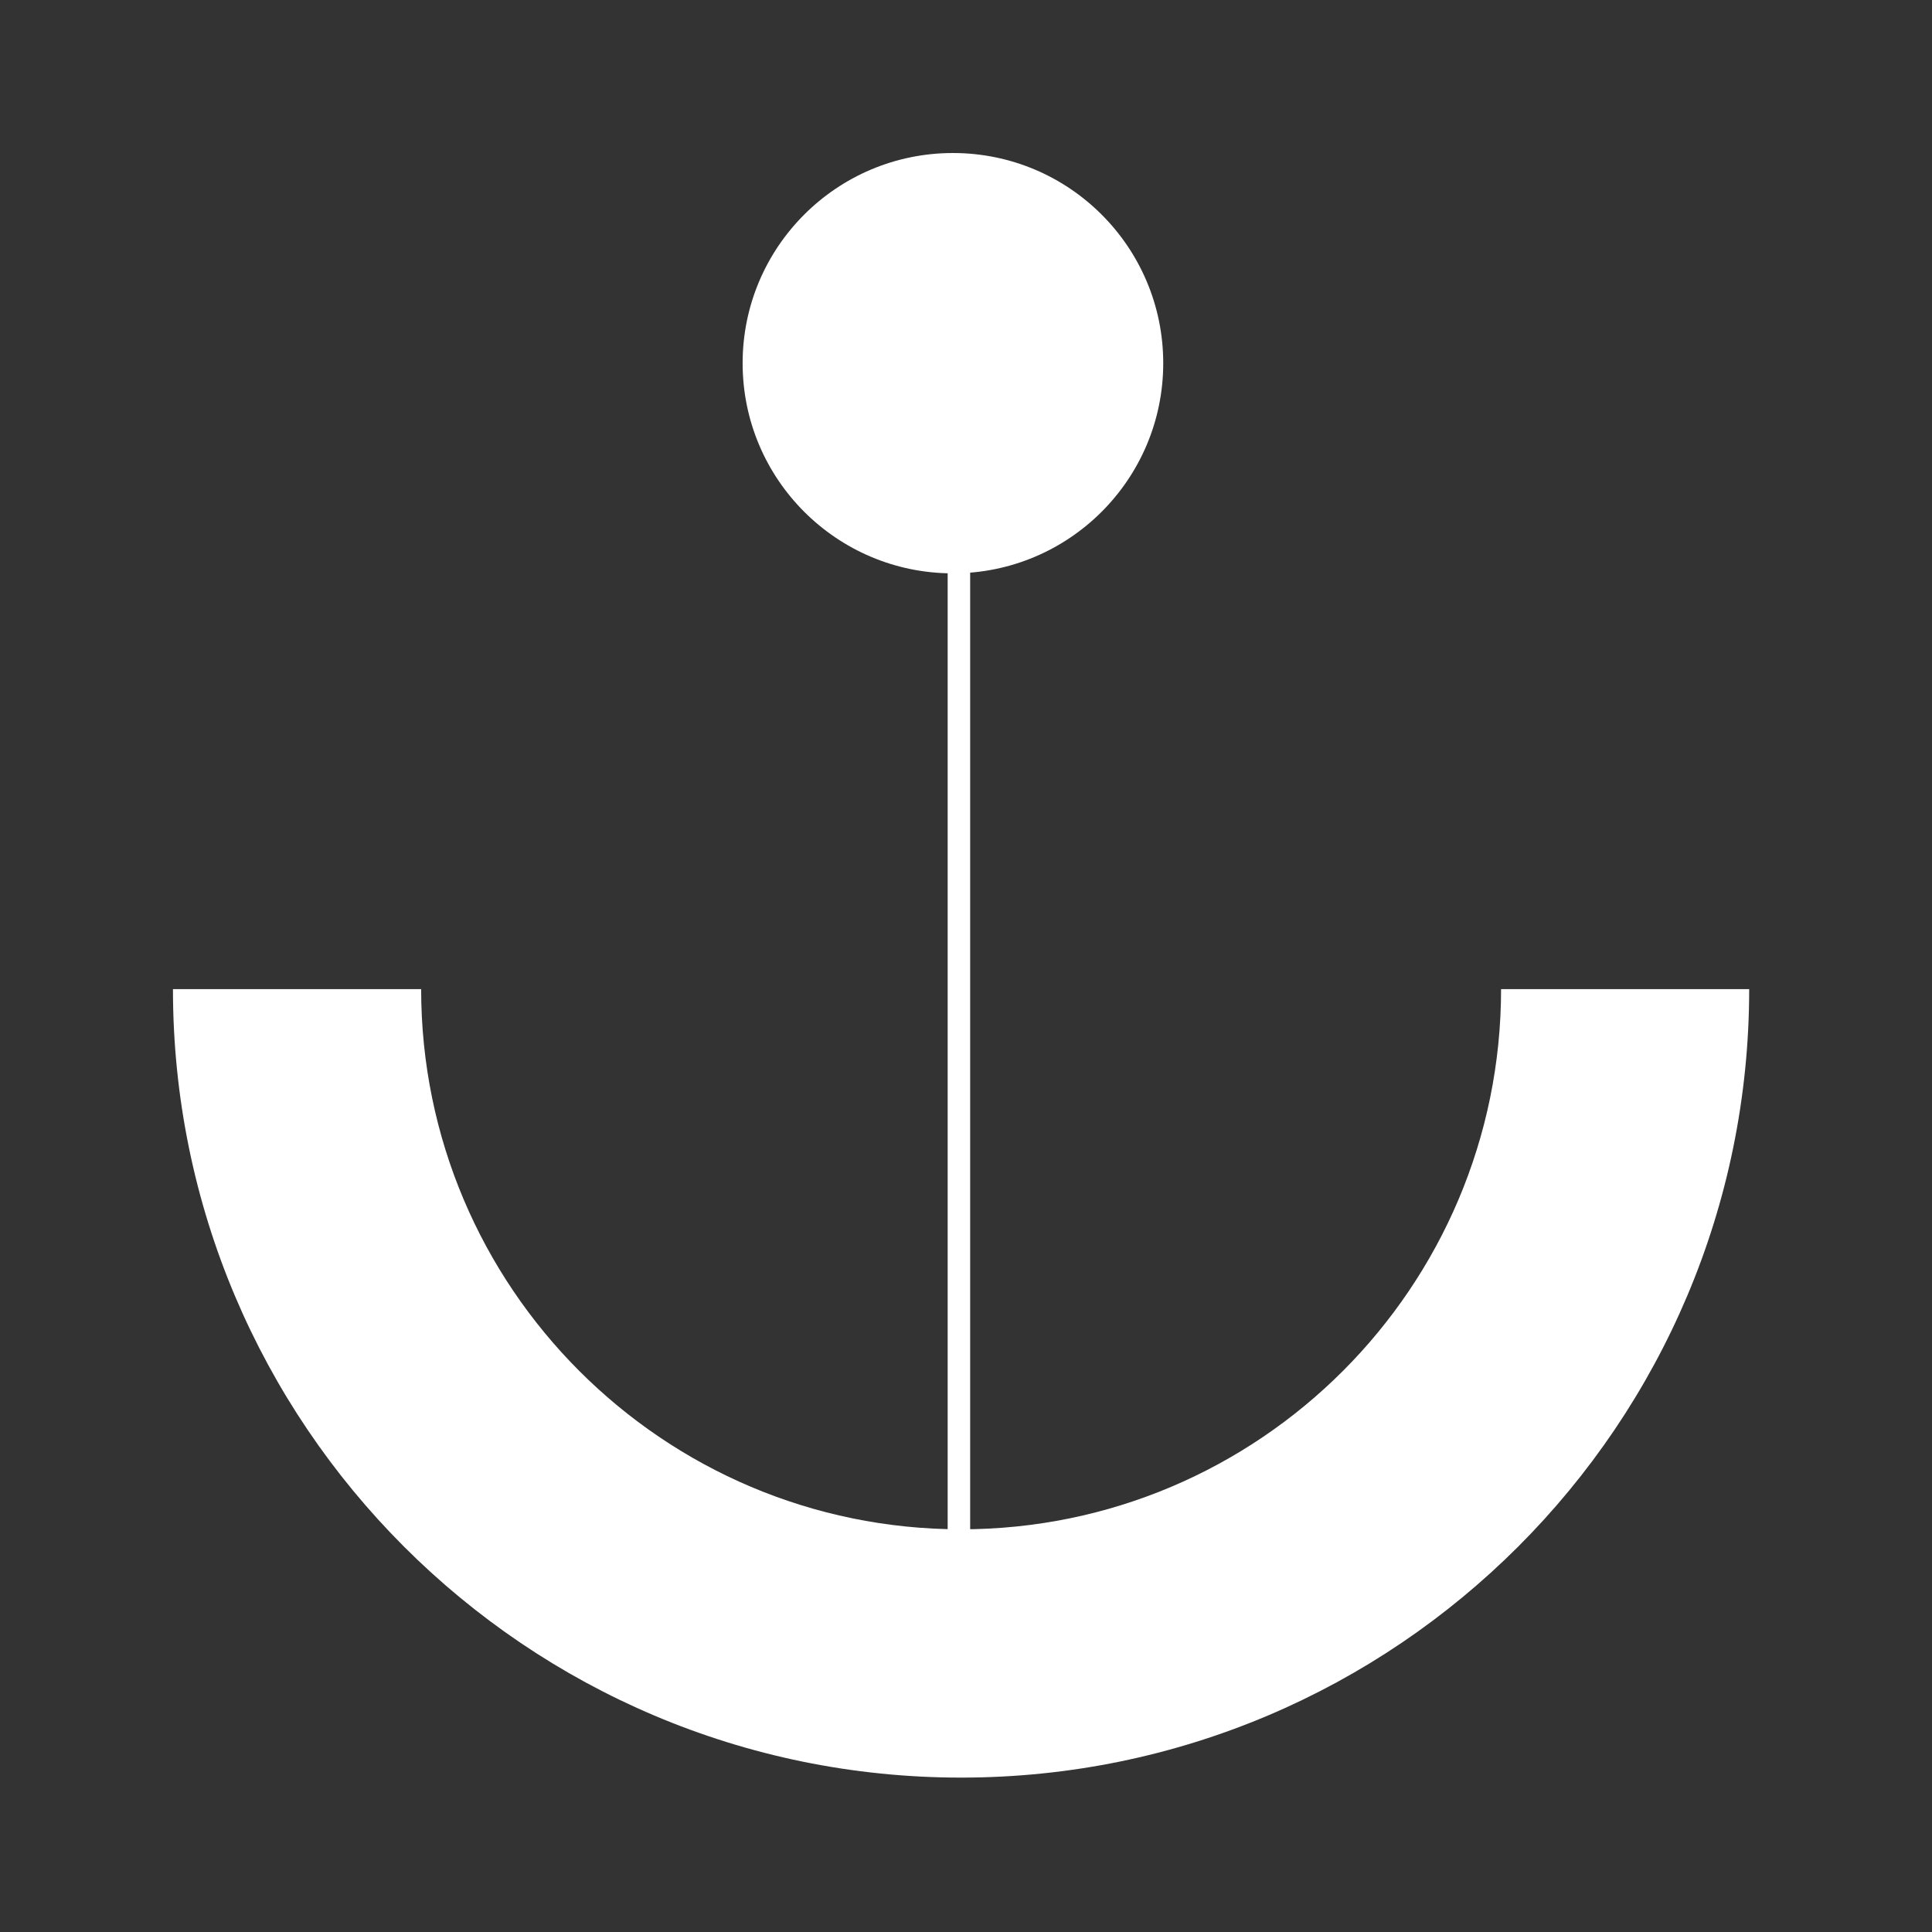 <?xml version="1.0" encoding="UTF-8" standalone="no"?>
<!DOCTYPE svg PUBLIC "-//W3C//DTD SVG 1.1//EN" "http://www.w3.org/Graphics/SVG/1.1/DTD/svg11.dtd">
<svg width="100%" height="100%" viewBox="0 0 600 600" version="1.1" xmlns="http://www.w3.org/2000/svg" xmlns:xlink="http://www.w3.org/1999/xlink" xml:space="preserve" xmlns:serif="http://www.serif.com/" style="fill-rule:evenodd;clip-rule:evenodd;stroke-linejoin:round;stroke-miterlimit:2;">
    <rect x="0" y="0" width="600" height="600" fill="#333333" stroke="none"/>
    <g id="Artboard1" transform="matrix(1.498,0,0,1.981,40.637,25.886)">
        <rect x="-27.12" y="-13.069" width="400.43" height="302.914" style="fill:none;"/>
        <g transform="matrix(4.19215e-17,-0.518,0.324,1.50169e-17,-2197.42,-3222.64)">
            <rect x="-6702.66" y="7304.81" width="436.292" height="14.396" style="fill:white;"/>
        </g>
        <g transform="matrix(0.659,0,0,0.498,4447.61,-3032.75)">
            <circle cx="-6490.41" cy="6177.95" r="66.159" style="fill:white;"/>
        </g>
        <g transform="matrix(1.692,0,0,1.28,11153.9,-7765.78)">
            <path d="M-6393.85,6177.95C-6393.85,6231.25 -6437.12,6274.52 -6490.41,6274.52C-6543.71,6274.52 -6586.98,6231.25 -6586.98,6177.95L-6556.57,6177.95C-6556.57,6214.47 -6526.93,6244.11 -6490.41,6244.11C-6453.9,6244.11 -6424.25,6214.47 -6424.25,6177.95L-6393.85,6177.95Z" style="fill:white;"/>
        </g>
    </g>
</svg>
